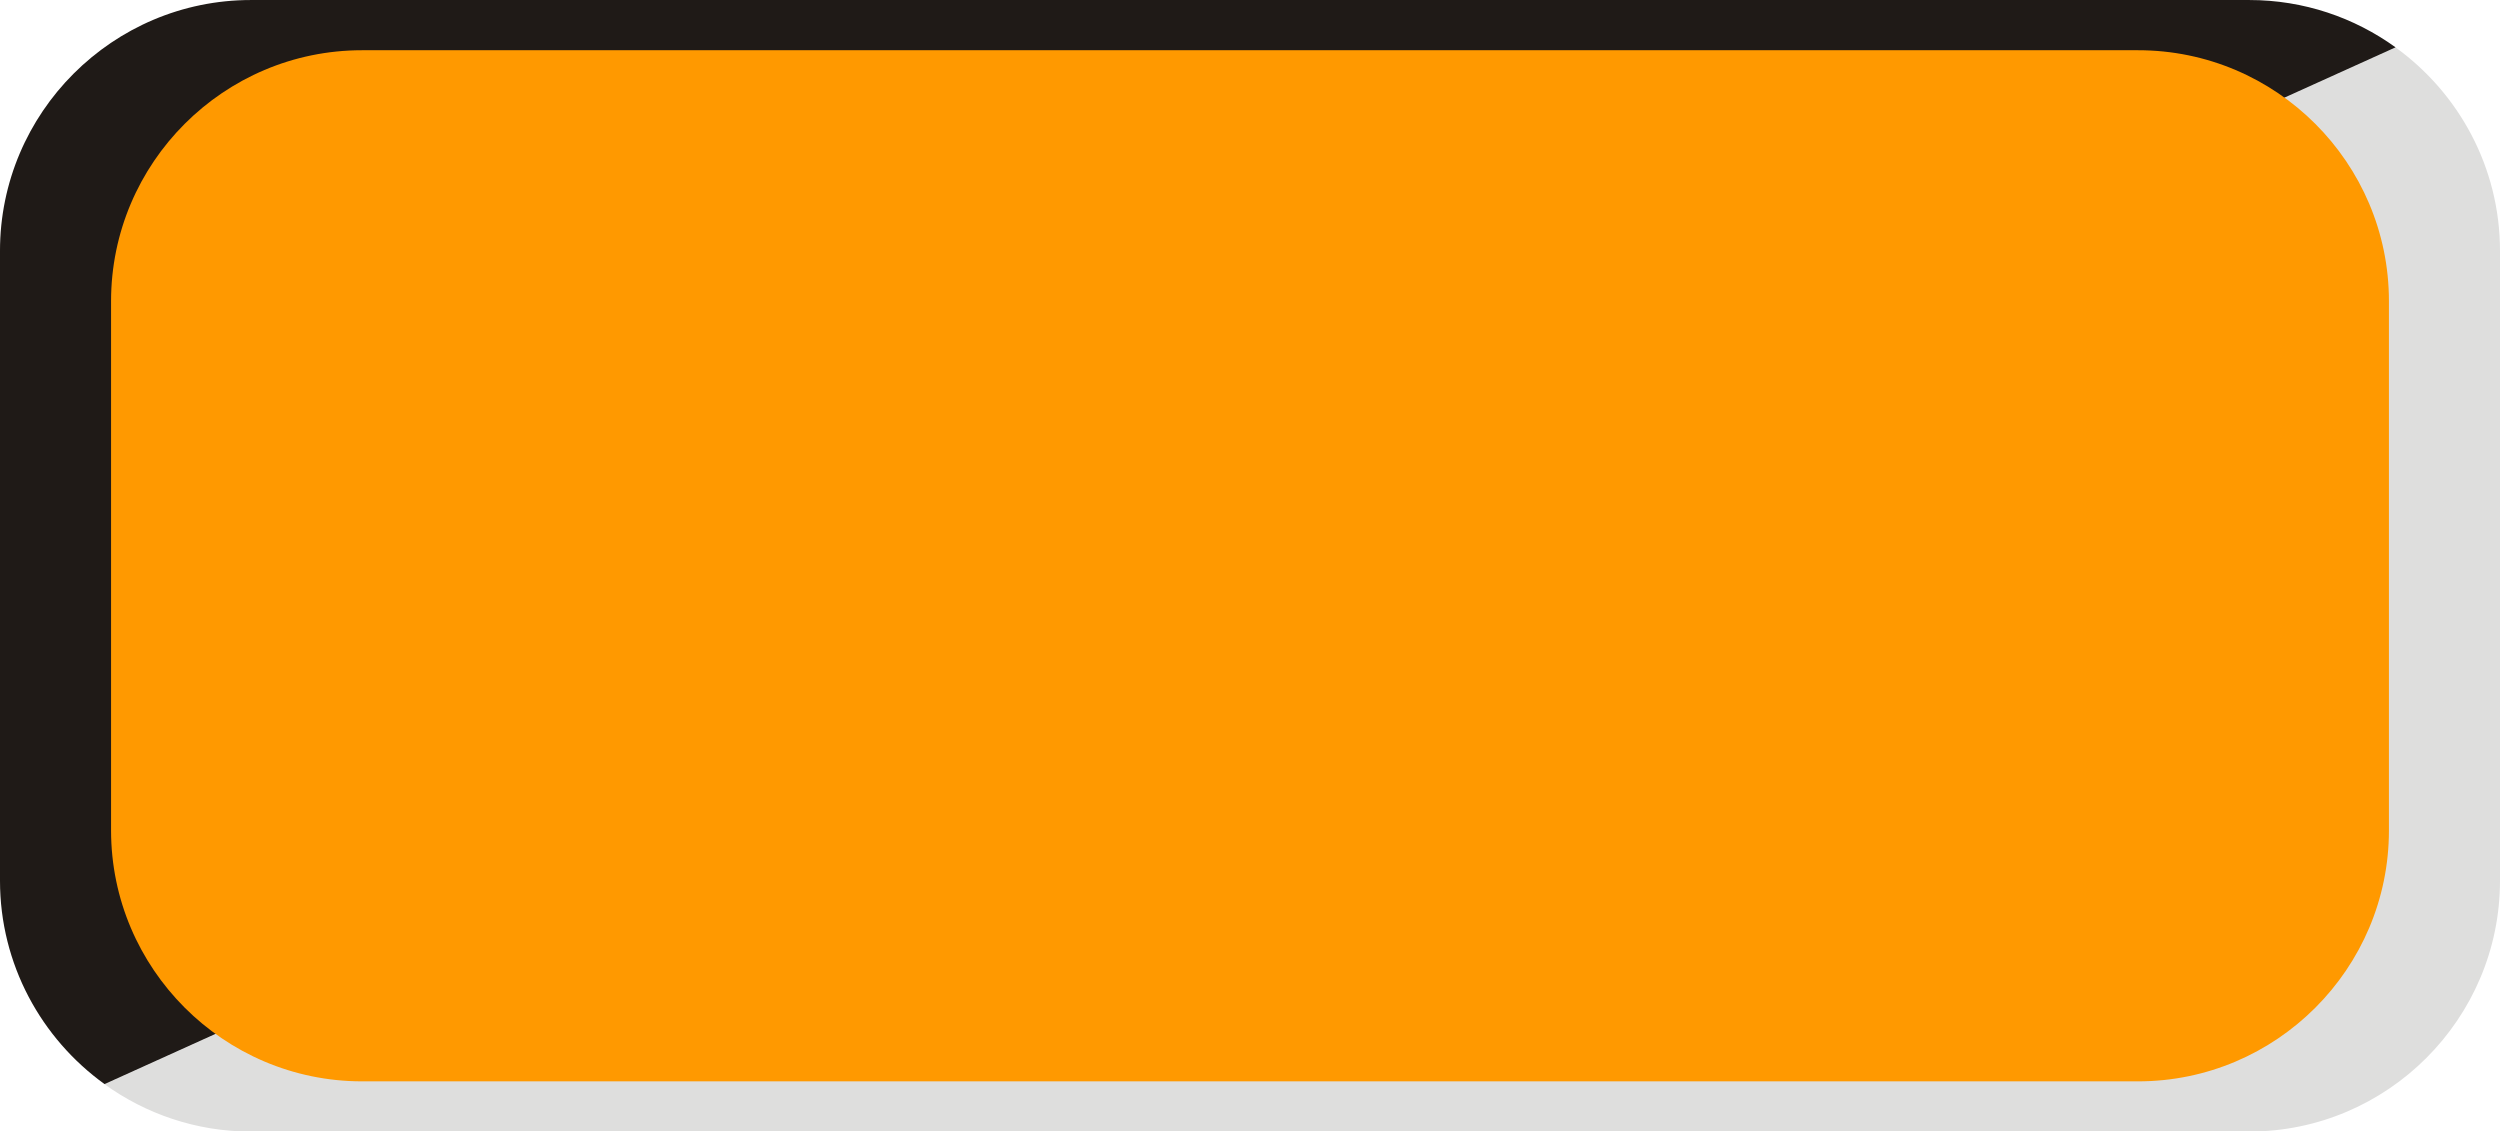 <!--?xml version="1.0" encoding="UTF-8" standalone="no"?-->
<!-- Creator: CorelDRAW -->

<svg xmlns:dc="http://purl.org/dc/elements/1.1/" xmlns:cc="http://creativecommons.org/ns#" xmlns:rdf="http://www.w3.org/1999/02/22-rdf-syntax-ns#" xmlns:svg="http://www.w3.org/2000/svg" xmlns="http://www.w3.org/2000/svg" xmlns:sodipodi="http://sodipodi.sourceforge.net/DTD/sodipodi-0.dtd" xmlns:inkscape="http://www.inkscape.org/namespaces/inkscape" xml:space="preserve" width="19.93mm" height="9.02mm" style="shape-rendering:geometricPrecision; text-rendering:geometricPrecision; image-rendering:optimizeQuality; fill-rule:evenodd; clip-rule:evenodd" viewBox="0 0 19.966 9.036" id="svg3383" version="1.1" inkscape:version="0.48.3.1 r9886" sodipodi:docname="长方形圆角8.svg"><sodipodi:namedview pagecolor="#ffffff" bordercolor="#666666" borderopacity="1" objecttolerance="10" gridtolerance="10" guidetolerance="10" inkscape:pageopacity="0" inkscape:pageshadow="2" inkscape:window-width="640" inkscape:window-height="480" id="namedview3397" showgrid="false" inkscape:zoom="5.919102" inkscape:cx="35.30941" inkscape:cy="15.980846" inkscape:window-x="110" inkscape:window-y="65" inkscape:window-maximized="0" inkscape:current-layer="svg3383"></sodipodi:namedview>
 <defs id="defs3385">
  <style type="text/css" id="style3387">
   
    .fil1 {fill:#1F1A17}
    .fil0 {fill:#DEDEDD}
    .fil2 {fill:#E77817}
   
  </style>
 
  
  
  
  
 </defs>
 <g id="g3413"><g inkscape:label="#g3407" id="shape"><path style="fill:#dededd" inkscape:connector-curvature="0" id="path3391" d="m 19.131,0.378 c 0.505,0.364 0.835,0.958 0.835,1.626 l 0,5.029 c 0,1.104 -0.9,2.004 -2.004,2.004 l -15.959,0 c -0.435,0 -0.839,-0.141 -1.168,-0.378 l 18.296,-8.28 z" class="fil0"></path></g><g inkscape:label="#g3410" id="dark"><path style="fill:#1f1a17" inkscape:connector-curvature="0" id="path3393" d="m 2.004,0 15.959,0 c 0.436,0 0.839,0.14 1.169,0.378 L 0.835,8.658 C 0.33,8.294 -4.3e-5,7.701 -4.3e-5,7.033 l 0,-5.029 C -1.43178e-4,0.9 0.9,1e-6 2.004,1e-6 z" class="fil1"></path></g><g inkscape:label="#g3404" id="light"><path style="fill: rgb(255, 153, 0);" inkscape:connector-curvature="0" id="path3395" d="m 2.89,0.401 14.185,0 c 1.104,-1.0018e-4 2.004,0.9 2.004,2.004 l 0,4.227 c 0,1.104 -0.9,2.004 -2.004,2.004 l -14.185,0 C 1.787,8.635 0.887,7.735 0.887,6.632 l 0,-4.227 c 0,-1.104 0.9,-2.004 2.004,-2.004 z" class="fil2"></path></g></g>
</svg>